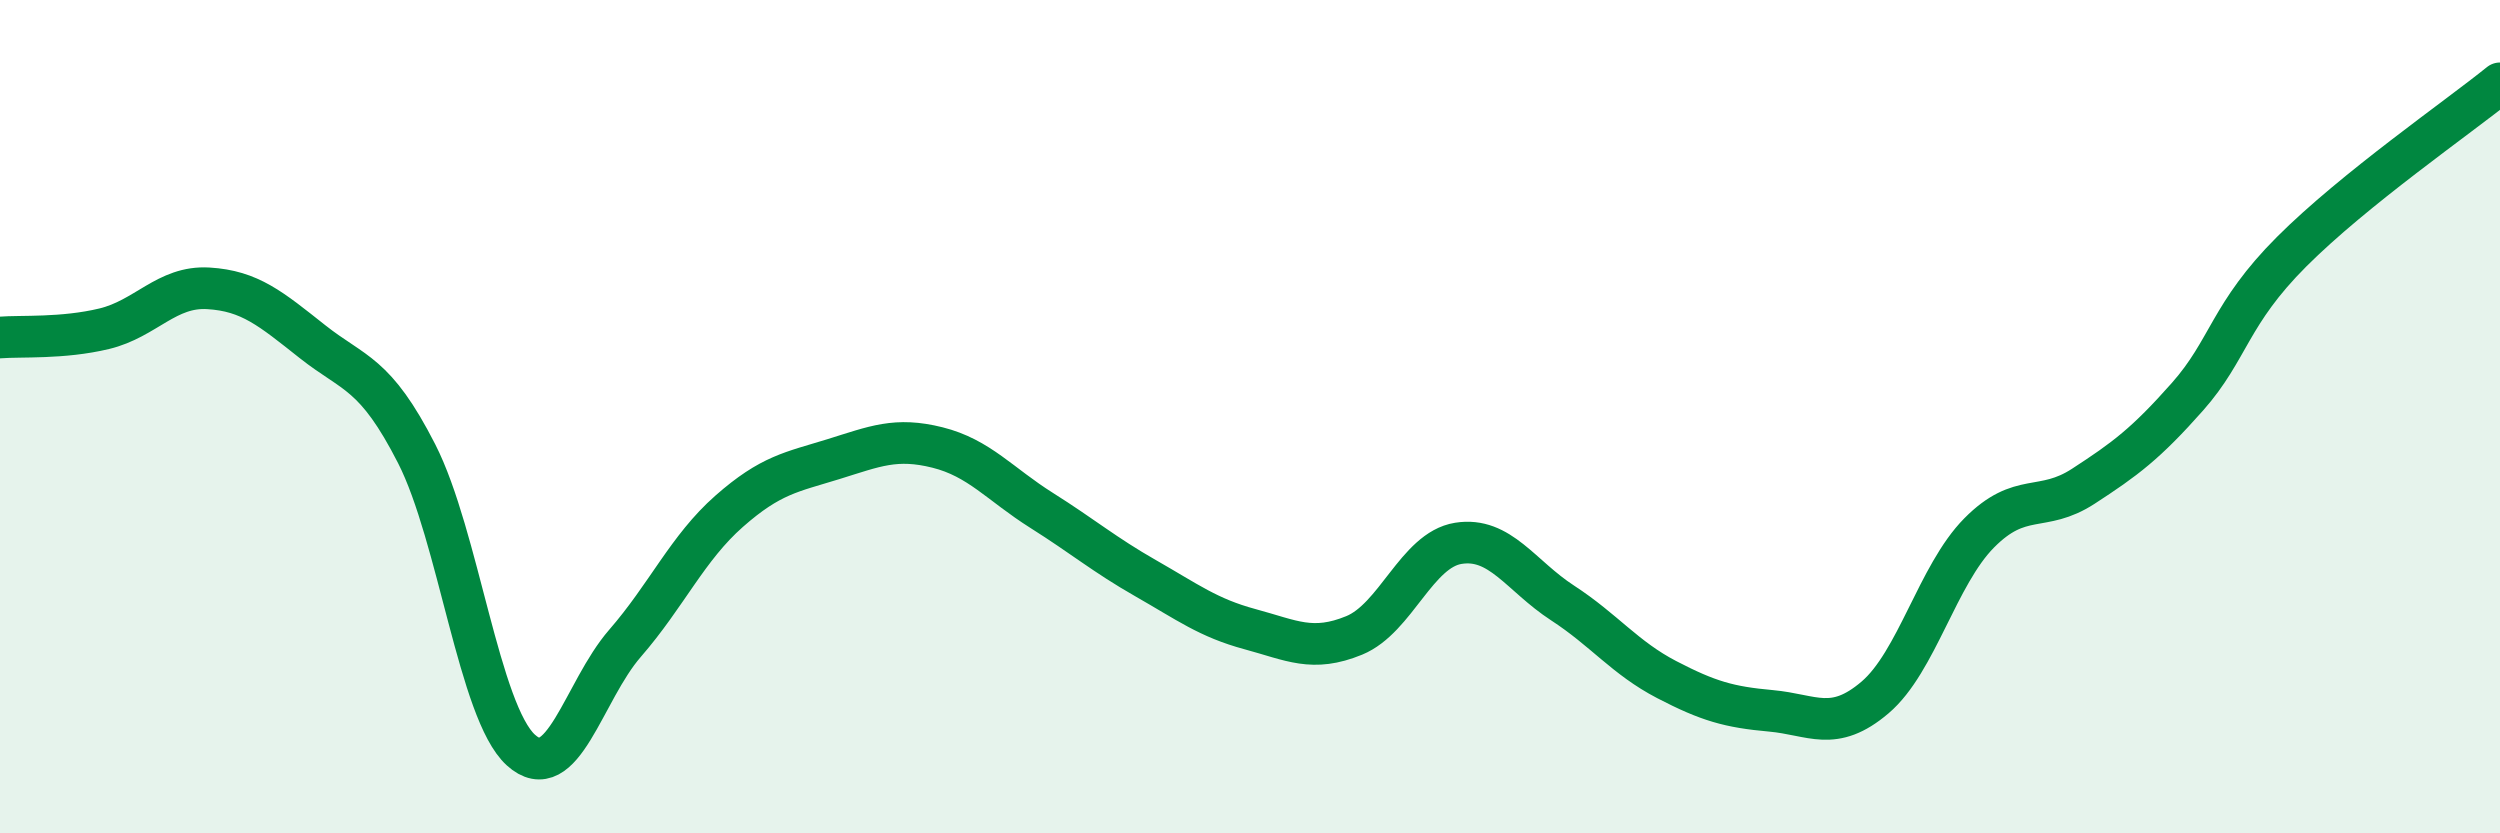 
    <svg width="60" height="20" viewBox="0 0 60 20" xmlns="http://www.w3.org/2000/svg">
      <path
        d="M 0,8.1 C 0.5,8.06 1.5,8.13 2.5,7.89 C 3.5,7.65 4,6.86 5,6.92 C 6,6.98 6.5,7.41 7.5,8.2 C 8.5,8.99 9,8.93 10,10.89 C 11,12.85 11.5,17.09 12.5,18 C 13.5,18.91 14,16.59 15,15.44 C 16,14.29 16.5,13.15 17.5,12.27 C 18.5,11.39 19,11.33 20,11.02 C 21,10.71 21.5,10.49 22.5,10.74 C 23.5,10.99 24,11.62 25,12.25 C 26,12.88 26.5,13.31 27.5,13.88 C 28.5,14.45 29,14.83 30,15.1 C 31,15.37 31.5,15.66 32.5,15.25 C 33.5,14.84 34,13.2 35,13.04 C 36,12.88 36.5,13.82 37.5,14.47 C 38.5,15.12 39,15.79 40,16.31 C 41,16.83 41.5,16.97 42.5,17.06 C 43.5,17.15 44,17.59 45,16.74 C 46,15.89 46.5,13.8 47.5,12.79 C 48.5,11.78 49,12.32 50,11.67 C 51,11.02 51.5,10.65 52.5,9.52 C 53.5,8.39 53.5,7.54 55,6.04 C 56.5,4.54 59,2.81 60,2L60 20L0 20Z"
        fill="#008740"
        opacity="0.1"
        stroke-linecap="round"
        stroke-linejoin="round"
      />
      <path
        d="M 0,8.1 C 0.5,8.06 1.5,8.13 2.5,7.89 C 3.5,7.65 4,6.86 5,6.92 C 6,6.98 6.5,7.41 7.5,8.2 C 8.5,8.99 9,8.93 10,10.89 C 11,12.85 11.5,17.09 12.5,18 C 13.5,18.91 14,16.59 15,15.44 C 16,14.29 16.5,13.15 17.5,12.27 C 18.5,11.39 19,11.33 20,11.02 C 21,10.71 21.5,10.49 22.5,10.74 C 23.5,10.99 24,11.62 25,12.25 C 26,12.88 26.5,13.31 27.5,13.88 C 28.5,14.45 29,14.83 30,15.1 C 31,15.37 31.5,15.66 32.5,15.25 C 33.5,14.84 34,13.2 35,13.04 C 36,12.88 36.5,13.82 37.5,14.47 C 38.5,15.12 39,15.79 40,16.31 C 41,16.83 41.5,16.97 42.5,17.06 C 43.5,17.15 44,17.59 45,16.74 C 46,15.89 46.5,13.8 47.5,12.79 C 48.5,11.78 49,12.32 50,11.67 C 51,11.02 51.5,10.65 52.5,9.52 C 53.5,8.39 53.5,7.54 55,6.04 C 56.5,4.54 59,2.81 60,2"
        stroke="#008740"
        stroke-width="1"
        fill="none"
        stroke-linecap="round"
        stroke-linejoin="round"
      />
    </svg>
  